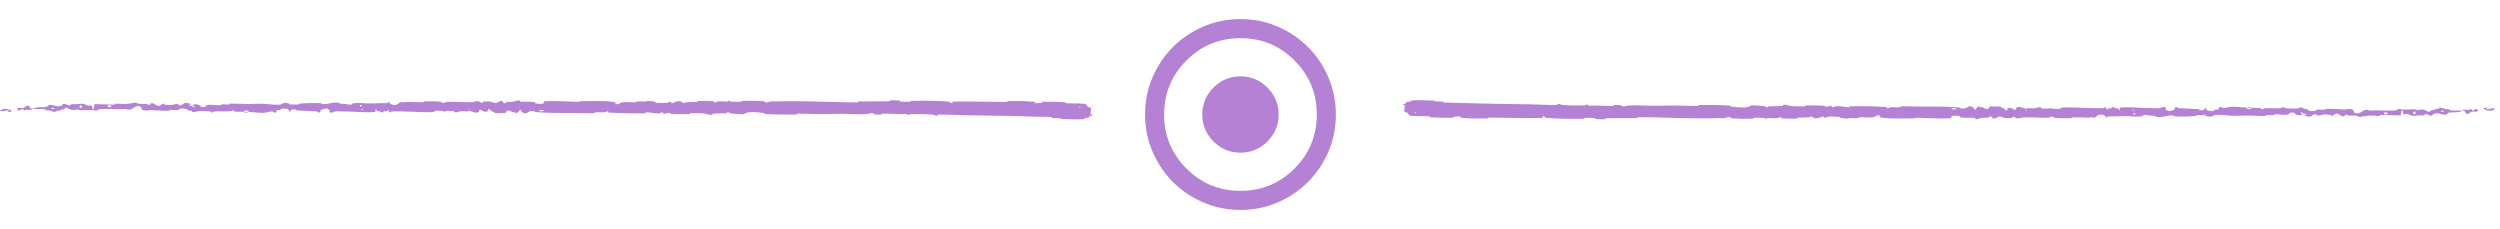 <svg width="262" height="24" viewBox="0 0 262 24" fill="none" xmlns="http://www.w3.org/2000/svg">
<path d="M148.091 10.51C148.732 10.484 149.573 10.512 150.213 10.55C150.413 10.562 150.311 10.615 150.45 10.626C150.72 10.646 150.972 10.62 151.239 10.645C151.328 10.653 151.218 10.737 151.311 10.744C151.82 10.781 152.301 10.76 152.817 10.778C155.356 10.866 157.853 10.897 160.423 10.935C161.271 10.948 162.301 11.024 163.177 10.991C163.279 10.987 163.218 10.913 163.237 10.907C163.542 10.814 163.441 10.963 163.64 10.983C164.43 11.061 165.309 11.068 166.07 11.039C166.394 11.027 166.069 10.88 166.395 10.963C166.418 10.968 166.335 11.046 166.424 11.055C166.625 11.073 167.007 11.059 167.163 11.066C167.464 11.078 167.514 11.077 167.798 11.078C168.187 11.08 168.649 11.119 169.066 11.101C169.155 11.097 169.037 11.017 169.179 11.003C169.321 10.99 169.697 10.996 169.824 11.015C169.95 11.034 169.896 11.097 169.919 11.112C170.103 11.234 170.538 11.065 170.594 11.061C171.614 10.989 172.489 11.086 173.446 11.085C174.173 11.085 174.95 11.053 175.642 11.058C176.466 11.063 177.164 11.107 177.965 11.099C178.049 11.098 177.95 11.004 178.054 11.003C179.15 10.992 180.238 11.002 181.33 11.066C181.439 11.072 181.298 11.155 181.408 11.167C182.077 11.235 183.137 11.398 183.534 11.038C183.988 11.052 184.538 11.066 184.944 11.139C185.206 11.186 184.952 11.276 185.273 11.238C185.346 11.229 185.251 11.15 185.36 11.143C185.818 11.114 186.318 11.14 186.77 11.099C186.863 11.091 186.837 11.02 186.863 11.007C187.083 10.904 187.448 11.074 187.527 11.087C188.133 11.179 188.576 11.143 189.14 11.145C189.271 11.146 189.117 11.051 189.243 11.048C189.896 11.034 190.574 11.042 191.214 11.085C191.356 11.094 191.225 11.175 191.293 11.184C191.593 11.221 191.66 11.068 191.948 11.101C192.008 11.108 191.974 11.178 191.985 11.185C192.158 11.305 192.309 11.135 192.353 11.132C192.917 11.081 193.277 11.257 193.821 11.232C193.887 11.229 193.74 11.141 193.923 11.138C195.142 11.114 196.432 11.138 197.639 11.208C197.827 11.219 197.693 11.285 197.705 11.293C197.897 11.42 198.022 11.25 198.083 11.243C198.566 11.197 199.017 11.34 199.345 11.137C201.39 11.207 203.425 11.094 205.453 11.275C205.479 11.277 205.433 11.361 205.484 11.365C206.103 11.412 205.984 11.282 206.394 11.123C206.498 11.082 206.812 11.275 206.839 11.289C206.941 11.341 206.836 11.465 206.869 11.476C207.15 11.555 207.104 11.142 207.483 11.142C207.495 11.143 207.445 11.219 207.477 11.226C207.575 11.25 207.673 11.22 207.77 11.246C207.991 11.306 208.069 11.507 208.407 11.39C208.45 11.375 208.384 11.141 208.722 11.152C208.857 11.157 209.453 11.153 209.62 11.168C209.787 11.183 209.673 11.258 209.685 11.262C210.134 11.361 209.964 11.403 210.189 11.55C210.414 11.697 210.352 11.347 210.444 11.307C210.536 11.268 210.865 11.351 210.946 11.379C211.027 11.408 210.926 11.456 210.998 11.472C211.476 11.578 211.208 11.298 211.365 11.242C211.736 11.111 212.025 11.37 212.365 11.396C212.457 11.403 212.382 11.344 212.463 11.338C212.787 11.317 212.982 11.398 213.351 11.324C213.411 11.312 213.709 11.155 213.902 11.27C213.929 11.287 213.852 11.351 213.99 11.366C214.196 11.387 214.568 11.402 214.79 11.38C214.953 11.364 214.766 11.257 214.972 11.29C215.063 11.305 214.894 11.368 215.066 11.39C215.237 11.413 215.675 11.41 215.841 11.408C216.007 11.406 215.916 11.325 215.93 11.319C216.011 11.288 216.33 11.249 216.358 11.249C217.78 11.239 219.091 11.376 220.476 11.331C220.584 11.327 220.512 11.242 220.529 11.24C220.901 11.205 220.607 11.432 220.867 11.508C220.83 11.334 220.983 11.366 221.245 11.347C221.371 11.337 221.302 11.27 221.314 11.264C221.501 11.162 221.632 11.293 221.665 11.32C221.789 11.419 221.924 11.302 222.008 11.368C222.093 11.434 221.899 11.531 222.15 11.53C222.22 11.468 222.034 11.306 222.225 11.28C222.944 11.181 224.288 11.308 224.867 11.321C225.444 11.334 225.631 11.323 225.967 11.345C226.575 11.386 226.353 11.265 226.73 11.21C227.109 11.155 226.925 11.451 226.979 11.515C227.032 11.578 227.091 11.513 227.157 11.548C227.223 11.583 227.08 11.626 227.236 11.639C227.392 11.652 227.818 11.539 227.873 11.473C227.99 11.332 227.798 11.184 228.21 11.236C228.234 11.239 228.157 11.317 228.248 11.325C228.969 11.384 229.719 11.388 230.439 11.441C230.538 11.448 230.45 11.535 230.507 11.54C231.108 11.596 230.893 11.45 231.222 11.288C231.148 11.503 231.33 11.635 231.786 11.637C232.06 11.637 232.013 11.543 232.19 11.477C232.243 11.457 232.437 11.521 232.472 11.477C232.588 11.332 232.406 11.17 232.876 11.235C232.896 11.238 232.831 11.317 232.902 11.322C233.362 11.353 233.417 11.202 233.915 11.184C234.305 11.169 234.999 11.261 235.443 11.277C235.434 11.519 235.854 11.463 236.024 11.296C236.312 11.303 236.624 11.294 236.902 11.317C236.998 11.325 236.935 11.395 236.947 11.402C237.133 11.521 237.258 11.359 237.32 11.352C237.995 11.29 238.544 11.414 239.188 11.293C239.211 11.289 239.248 11.12 239.42 11.243C239.431 11.252 239.218 11.329 239.521 11.335C239.824 11.34 240.395 11.431 240.815 11.353C240.917 11.334 241.175 11.197 241.381 11.304C241.409 11.319 241.378 11.367 241.418 11.394C241.547 11.479 241.617 11.309 241.768 11.454C241.919 11.598 242.232 11.707 242.656 11.607C242.67 11.604 242.77 11.469 242.904 11.471C243.117 11.475 243.419 11.503 243.641 11.502C243.747 11.502 243.679 11.418 243.698 11.416C244.413 11.369 244.923 11.444 245.689 11.476C245.83 11.482 246.233 11.368 246.505 11.459C246.804 11.557 246.497 11.969 247.184 11.871C247.461 11.832 247.811 11.31 248.309 11.58C249.274 11.513 250.167 11.652 251.134 11.556C251.178 11.552 251.316 11.406 251.418 11.408C251.57 11.411 251.653 11.479 251.762 11.484C252.216 11.504 252.632 11.446 253.07 11.455C253.237 11.458 253.178 11.529 253.377 11.533C253.575 11.537 253.707 11.444 253.976 11.489C254.179 11.523 254.382 11.712 254.651 11.734C254.662 11.547 254.847 11.551 255.176 11.502C255.239 11.492 255.171 11.427 255.201 11.419C255.323 11.386 255.435 11.44 255.551 11.403C255.579 11.395 255.58 11.331 255.603 11.32C255.799 11.226 256.121 11.369 256.176 11.394C256.388 11.489 256.487 11.406 256.649 11.444C256.812 11.481 256.569 11.528 256.758 11.551C257.151 11.598 257.656 11.587 258.055 11.59C258.215 11.591 258.106 11.506 258.129 11.504C258.458 11.482 258.791 11.573 258.973 11.403C259.202 11.842 259.172 11.361 259.643 11.448C259.68 11.456 259.727 11.663 259.584 11.694C259.442 11.724 259.226 11.659 259.029 11.707C258.982 11.718 258.714 11.912 258.678 11.924C258.391 12.016 258.351 11.706 258.336 11.689C258.164 11.505 257.837 11.715 257.75 11.729C257.356 11.795 257.021 11.752 256.691 11.799C256.475 11.83 256.454 12.033 256.285 12.027C255.722 12.006 255.525 11.723 254.995 11.968C254.881 12.021 254.994 12.243 254.586 12.068C254.561 12.057 254.258 11.898 254.083 11.999C254.061 12.011 254.062 12.076 254.033 12.082C253.839 12.117 253.709 12.065 253.498 12.09C253.286 12.114 253.032 12.151 252.791 12.129C252.645 12.116 252.459 11.996 252.389 11.966C252.192 11.881 251.981 12.021 251.86 11.918C251.737 11.814 251.977 11.657 251.655 11.59C251.643 11.758 251.615 11.931 251.596 12.1C250.89 12.094 250.195 12.04 249.487 12.047C249.399 12.048 249.489 12.138 249.395 12.142C248.997 12.156 248.651 12.092 248.239 12.117C247.92 12.138 247.57 12.233 247.237 12.258C247.033 12.065 246.538 12.13 246.179 12.113C246.053 12.107 246.061 12.055 245.972 12.039C245.634 11.977 245.792 12.147 245.7 12.173C245.302 12.288 245.268 11.903 244.8 11.912C244.775 11.913 244.472 12.118 244.43 12.13C244.164 12.214 244.386 12.059 244.22 12.044C243.916 12.016 243.706 11.967 243.35 12.027C243.246 12.045 242.997 12.173 242.795 12.074C242.769 12.061 242.784 11.993 242.762 11.989C242.376 11.923 242.366 12.136 242.145 12.208C241.924 12.28 241.583 12.133 241.514 12.091C241.332 11.982 241.653 12.044 241.663 12.034C241.778 11.905 241.53 11.928 241.34 11.917C241.312 11.708 241.046 11.72 241.143 11.906C241.154 11.927 241.301 11.907 241.34 11.917C241.173 12.122 240.881 12.148 240.558 11.956C240.407 11.867 240.55 11.762 240.091 11.8C239.883 11.818 239.964 11.961 239.78 12.001C239.36 12.09 238.815 11.956 238.382 11.977C238.225 11.985 238.378 12.063 238.271 12.071C237.986 12.093 237.735 12.034 237.449 12.064C237.423 12.067 237.486 12.149 237.397 12.15C236.723 12.16 236.136 12.107 235.432 12.105C235.091 12.105 234.483 12.15 234.131 12.141C233.52 12.126 232.769 12.006 232.247 12.035C231.907 12.054 231.981 12.136 231.836 12.192C231.554 12.301 231.056 12.106 230.989 12.076C230.987 12.075 231.28 12.056 231.124 12.013C231.033 11.925 230.992 12.076 230.989 12.076C230.945 12.056 230.36 12.038 230.244 12.053C230.181 12.062 230.216 12.14 230.183 12.143C229.401 12.213 228.618 12.233 227.824 12.196C227.81 12.195 227.831 12.107 227.798 12.105C227.339 12.066 227.045 12.173 226.666 12.236C226.288 12.3 225.987 12.278 225.763 12.129C225.477 12.148 225.067 12.081 224.831 12.041C224.595 12.001 224.562 12.171 224.542 12.174C223.894 12.282 223.52 12.184 222.848 12.169C222.529 12.162 221.896 12.186 221.55 12.205C221.277 12.22 221.112 12.18 220.86 12.206C220.826 12.209 220.86 12.285 220.85 12.288C220.569 12.378 220.704 12.193 220.646 12.16C220.436 12.04 220.306 11.976 219.946 12.032C219.863 12.045 219.621 12.312 219.47 12.327C219.273 12.347 219.347 12.252 219.141 12.275C219.124 12.277 219.127 12.336 219 12.333C218.41 12.322 217.767 12.287 217.154 12.293C217.07 12.294 217.177 12.387 217.056 12.39C216.488 12.401 215.866 12.397 215.313 12.354C215.176 12.343 215.262 12.277 215.232 12.258C215.051 12.14 214.793 12.311 214.751 12.314C213.738 12.396 212.963 12.242 211.93 12.315C211.874 12.32 211.441 12.503 211.248 12.346C211.235 12.335 211.044 12.175 210.875 12.284C210.865 12.291 210.984 12.374 210.776 12.366C210.568 12.357 210.234 12.412 209.949 12.322C209.858 12.293 209.645 12.133 209.375 12.26C209.358 12.269 208.942 12.558 208.793 12.359C208.769 12.326 208.794 12.115 208.472 12.223C208.411 12.244 208.523 12.291 208.361 12.321C208.113 12.366 207.784 12.309 207.479 12.403C207.426 12.42 207.199 12.563 207.018 12.455C206.989 12.438 207.043 12.367 206.947 12.359C206.491 12.322 206.014 12.369 205.55 12.32C205.386 12.303 205.47 12.189 205.299 12.158C205.128 12.128 204.784 12.098 204.605 12.15C204.426 12.203 204.621 12.384 204.353 12.399C203.188 12.462 202.033 12.355 200.869 12.34C200.696 12.337 200.839 12.402 200.585 12.403C199.647 12.408 198.028 12.469 197.214 12.331C196.562 12.221 197.382 12.137 196.884 12.092C196.644 12.07 196.384 12.281 196.326 12.288C195.758 12.355 195.364 12.262 194.854 12.29C194.749 12.296 194.852 12.382 194.762 12.386C194.456 12.401 194.134 12.363 193.841 12.37C193.71 12.373 193.734 12.438 193.613 12.433C193.324 12.422 193.068 12.395 192.786 12.333C192.761 12.328 192.934 12.246 192.72 12.243C192.374 12.239 191.944 12.178 191.545 12.241C191.427 12.259 191.423 12.409 191.168 12.306C191.115 12.284 191.183 12.105 190.887 12.26C190.837 12.286 190.34 12.494 190.096 12.36C190.032 12.324 189.867 12.178 189.725 12.201C189.706 12.204 189.783 12.285 189.665 12.292C189.25 12.319 188.815 12.31 188.389 12.335C188.275 12.342 188.444 12.425 188.275 12.432C187.808 12.454 187.225 12.432 186.769 12.406C186.6 12.397 186.717 12.328 186.704 12.32C186.508 12.199 186.391 12.363 186.326 12.373C185.919 12.43 185.61 12.353 185.235 12.373C185.132 12.379 185.205 12.457 185.184 12.464C184.971 12.532 185.13 12.392 184.995 12.376C184.616 12.332 184.194 12.338 183.812 12.348C183.671 12.352 183.829 12.443 183.703 12.445C182.956 12.461 182.18 12.452 181.451 12.402C181.314 12.393 181.4 12.323 181.371 12.307C181.174 12.195 180.885 12.348 180.819 12.362C180.517 12.428 180.399 12.366 180.132 12.378C178.828 12.435 177.218 12.395 175.987 12.369C174.383 12.337 173.138 12.27 171.609 12.287C171.512 12.288 171.61 12.381 171.526 12.383C170.444 12.406 169.379 12.37 168.294 12.396C168.206 12.398 168.334 12.487 168.191 12.493C167.898 12.506 167.527 12.501 167.231 12.473C167.086 12.46 167.28 12.384 167.135 12.372C166.796 12.344 166.433 12.337 166.086 12.351C165.938 12.358 166.161 12.448 165.969 12.449C164.658 12.458 163.372 12.473 162.048 12.357C161.957 12.349 161.877 12.165 161.684 12.2C161.67 12.251 161.67 12.311 161.664 12.366C159.757 12.395 157.869 12.331 155.956 12.321C155.876 12.321 156.015 12.418 155.859 12.418C154.955 12.416 154.078 12.443 153.153 12.347C153.062 12.337 153.109 12.167 152.838 12.192C152.791 12.197 152.384 12.22 152.279 12.257C152.264 12.263 152.338 12.342 152.207 12.345C151.445 12.357 150.646 12.338 149.885 12.29C149.763 12.282 149.893 12.197 149.806 12.191C149.185 12.145 148.511 12.21 147.918 12.133C147.521 12.081 147.668 11.934 147.457 11.79C147.427 11.769 147.181 11.766 147.169 11.682C147.136 11.471 147.255 11.239 147.206 11.014C147.196 10.965 146.867 11.018 147.062 10.9C147.075 10.893 147.314 10.854 147.373 10.814C147.413 10.786 147.34 10.701 147.423 10.666C147.507 10.63 147.598 10.702 147.737 10.661C147.875 10.619 147.814 10.522 148.091 10.51ZM223.769 11.861C223.551 11.78 223.518 12.079 223.755 12.007C223.766 12.003 223.78 11.865 223.769 11.861ZM250.199 11.814C249.914 11.682 249.718 11.876 249.92 11.978C250.121 12.08 250.286 11.854 250.199 11.814ZM253.161 11.718C252.827 11.614 252.774 12.038 253.132 11.952C253.153 11.947 253.18 11.724 253.161 11.718ZM148.435 11.749C148.432 11.745 148.255 11.741 148.251 11.745C148.157 11.84 148.51 11.847 148.435 11.749ZM256.099 11.613C255.995 11.555 255.695 11.622 255.825 11.693C255.929 11.75 256.229 11.684 256.099 11.613ZM212.374 11.542C212.37 11.537 212.244 11.533 212.246 11.559C212.255 11.64 212.431 11.617 212.374 11.542ZM261.094 11.608C260.356 11.592 259.909 11.242 260.712 11.281C260.858 11.288 260.399 11.393 260.584 11.424C260.923 11.482 261.148 11.262 261.494 11.38C261.556 11.401 261.136 11.61 261.093 11.608C261.093 11.608 261.094 11.608 261.094 11.608ZM223.643 11.502C223.639 11.498 223.464 11.494 223.459 11.498C223.364 11.593 223.718 11.601 223.643 11.502ZM204.984 11.357C204.974 11.348 204.567 11.341 204.554 11.348C204.342 11.504 205.164 11.52 204.984 11.357ZM235.45 11.283C235.642 11.188 235.871 11.176 236.023 11.296C235.833 11.29 235.642 11.289 235.45 11.283Z" fill="#B481D5"/>
<path d="M113.409 12.5C112.768 12.526 111.927 12.498 111.287 12.46C111.087 12.448 111.189 12.395 111.05 12.384C110.78 12.364 110.528 12.389 110.261 12.365C110.172 12.357 110.282 12.273 110.189 12.266C109.68 12.229 109.199 12.25 108.683 12.232C106.144 12.144 103.647 12.113 101.077 12.074C100.229 12.062 99.199 11.986 98.323 12.019C98.221 12.023 98.282 12.097 98.263 12.103C97.958 12.196 98.059 12.047 97.86 12.027C97.07 11.949 96.191 11.942 95.43 11.971C95.106 11.983 95.431 12.129 95.105 12.047C95.082 12.042 95.165 11.963 95.076 11.955C94.875 11.936 94.493 11.95 94.337 11.944C94.036 11.932 93.987 11.932 93.702 11.932C93.314 11.93 92.851 11.891 92.434 11.909C92.345 11.913 92.463 11.993 92.321 12.006C92.179 12.02 91.803 12.013 91.676 11.994C91.55 11.975 91.603 11.912 91.581 11.898C91.397 11.776 90.962 11.945 90.906 11.949C89.886 12.02 89.011 11.924 88.054 11.924C87.327 11.925 86.55 11.957 85.858 11.952C85.034 11.947 84.336 11.903 83.535 11.911C83.451 11.911 83.55 12.006 83.447 12.007C82.35 12.018 81.262 12.007 80.17 11.944C80.061 11.937 80.202 11.854 80.092 11.843C79.423 11.775 78.363 11.611 77.966 11.972C77.512 11.958 76.962 11.943 76.556 11.871C76.294 11.824 76.548 11.734 76.227 11.772C76.154 11.781 76.249 11.86 76.14 11.867C75.682 11.896 75.182 11.87 74.73 11.911C74.638 11.919 74.663 11.99 74.636 12.003C74.417 12.106 74.052 11.935 73.973 11.923C73.367 11.831 72.924 11.867 72.36 11.865C72.229 11.864 72.383 11.959 72.257 11.962C71.604 11.976 70.926 11.967 70.286 11.925C70.144 11.916 70.275 11.835 70.207 11.826C69.907 11.788 69.84 11.941 69.552 11.908C69.492 11.902 69.526 11.832 69.515 11.825C69.342 11.705 69.191 11.874 69.147 11.878C68.583 11.929 68.223 11.752 67.679 11.777C67.613 11.781 67.76 11.868 67.577 11.872C66.358 11.896 65.068 11.872 63.861 11.802C63.673 11.791 63.807 11.725 63.795 11.717C63.603 11.59 63.478 11.76 63.417 11.767C62.934 11.813 62.483 11.67 62.155 11.873C60.11 11.802 58.075 11.916 56.047 11.735C56.021 11.732 56.067 11.649 56.016 11.645C55.397 11.598 55.516 11.728 55.106 11.887C55.002 11.927 54.688 11.735 54.661 11.721C54.559 11.669 54.664 11.544 54.63 11.534C54.35 11.455 54.396 11.867 54.017 11.868C54.005 11.867 54.055 11.791 54.023 11.784C53.925 11.76 53.827 11.79 53.73 11.764C53.509 11.703 53.431 11.503 53.093 11.62C53.05 11.635 53.116 11.869 52.778 11.858C52.643 11.853 52.047 11.857 51.88 11.842C51.713 11.827 51.827 11.751 51.815 11.748C51.366 11.649 51.536 11.607 51.311 11.46C51.086 11.313 51.148 11.663 51.056 11.702C50.964 11.741 50.635 11.659 50.554 11.631C50.473 11.602 50.574 11.554 50.502 11.538C50.024 11.432 50.292 11.712 50.135 11.768C49.764 11.899 49.475 11.639 49.135 11.614C49.044 11.607 49.118 11.666 49.037 11.672C48.713 11.693 48.518 11.612 48.149 11.686C48.089 11.698 47.791 11.854 47.598 11.74C47.571 11.723 47.648 11.659 47.51 11.644C47.304 11.622 46.932 11.608 46.71 11.63C46.547 11.646 46.734 11.752 46.528 11.719C46.437 11.704 46.606 11.642 46.434 11.62C46.263 11.597 45.825 11.6 45.659 11.602C45.493 11.604 45.584 11.685 45.57 11.69C45.489 11.722 45.17 11.761 45.142 11.761C43.72 11.771 42.409 11.634 41.024 11.679C40.916 11.683 40.988 11.768 40.971 11.769C40.599 11.805 40.893 11.578 40.633 11.502C40.67 11.675 40.517 11.644 40.255 11.663C40.129 11.672 40.198 11.739 40.186 11.746C39.999 11.848 39.868 11.717 39.835 11.69C39.711 11.591 39.576 11.708 39.492 11.642C39.407 11.576 39.601 11.478 39.35 11.48C39.28 11.542 39.466 11.704 39.275 11.73C38.556 11.829 37.212 11.702 36.633 11.689C36.056 11.676 35.869 11.687 35.533 11.665C34.925 11.624 35.147 11.745 34.77 11.8C34.391 11.855 34.575 11.559 34.521 11.495C34.468 11.431 34.409 11.497 34.343 11.462C34.277 11.427 34.42 11.384 34.264 11.371C34.108 11.358 33.682 11.471 33.627 11.537C33.51 11.678 33.702 11.826 33.29 11.774C33.266 11.771 33.343 11.693 33.252 11.685C32.531 11.625 31.781 11.622 31.061 11.569C30.962 11.561 31.05 11.475 30.993 11.47C30.392 11.414 30.607 11.56 30.278 11.722C30.352 11.506 30.169 11.374 29.714 11.373C29.44 11.372 29.487 11.466 29.31 11.533C29.257 11.553 29.063 11.488 29.028 11.533C28.912 11.677 29.094 11.84 28.624 11.775C28.604 11.772 28.669 11.693 28.598 11.688C28.138 11.656 28.083 11.808 27.585 11.826C27.195 11.841 26.501 11.748 26.057 11.733C26.066 11.491 25.646 11.546 25.476 11.713C25.188 11.707 24.876 11.716 24.598 11.693C24.502 11.685 24.565 11.615 24.553 11.607C24.367 11.488 24.242 11.651 24.18 11.657C23.505 11.719 22.956 11.596 22.312 11.716C22.289 11.721 22.252 11.889 22.08 11.766C22.069 11.758 22.282 11.681 21.979 11.675C21.676 11.669 21.105 11.579 20.685 11.657C20.583 11.676 20.326 11.813 20.119 11.706C20.091 11.691 20.122 11.643 20.082 11.616C19.953 11.53 19.883 11.701 19.732 11.556C19.581 11.411 19.267 11.303 18.843 11.403C18.83 11.406 18.73 11.541 18.596 11.539C18.383 11.535 18.081 11.507 17.859 11.508C17.753 11.508 17.821 11.592 17.802 11.594C17.087 11.641 16.577 11.566 15.811 11.533C15.67 11.527 15.267 11.642 14.995 11.551C14.696 11.452 15.003 11.041 14.316 11.139C14.039 11.178 13.689 11.7 13.191 11.43C12.226 11.497 11.333 11.358 10.366 11.454C10.322 11.458 10.184 11.604 10.082 11.602C9.93 11.599 9.847 11.531 9.738 11.526C9.284 11.506 8.868 11.564 8.43 11.555C8.263 11.552 8.322 11.481 8.123 11.477C7.925 11.473 7.793 11.566 7.524 11.521C7.321 11.487 7.118 11.298 6.849 11.275C6.838 11.462 6.653 11.459 6.324 11.508C6.261 11.518 6.329 11.582 6.299 11.59C6.177 11.624 6.065 11.57 5.949 11.607C5.921 11.615 5.92 11.679 5.897 11.69C5.701 11.784 5.379 11.64 5.324 11.615C5.112 11.52 5.013 11.603 4.851 11.566C4.688 11.529 4.931 11.482 4.742 11.459C4.349 11.412 3.844 11.423 3.445 11.42C3.285 11.419 3.394 11.504 3.371 11.506C3.042 11.528 2.709 11.437 2.527 11.607C2.298 11.168 2.328 11.649 1.857 11.561C1.82 11.554 1.773 11.347 1.916 11.316C2.058 11.286 2.274 11.351 2.471 11.303C2.518 11.292 2.786 11.098 2.822 11.086C3.109 10.994 3.149 11.304 3.164 11.321C3.336 11.505 3.663 11.295 3.75 11.281C4.144 11.214 4.479 11.258 4.809 11.211C5.025 11.18 5.046 10.977 5.215 10.983C5.778 11.004 5.975 11.287 6.505 11.041C6.619 10.989 6.506 10.767 6.914 10.941C6.939 10.953 7.242 11.112 7.417 11.011C7.439 10.998 7.438 10.934 7.467 10.928C7.661 10.893 7.791 10.945 8.002 10.92C8.214 10.895 8.468 10.858 8.709 10.88C8.855 10.894 9.041 11.014 9.111 11.044C9.308 11.129 9.519 10.989 9.64 11.092C9.763 11.196 9.523 11.353 9.845 11.42C9.857 11.252 9.885 11.079 9.904 10.91C10.61 10.916 11.305 10.97 12.013 10.963C12.101 10.962 12.011 10.871 12.105 10.868C12.502 10.854 12.849 10.918 13.261 10.892C13.58 10.872 13.93 10.776 14.263 10.752C14.467 10.945 14.962 10.879 15.321 10.897C15.447 10.903 15.439 10.954 15.528 10.971C15.866 11.033 15.708 10.863 15.8 10.836C16.198 10.722 16.232 11.107 16.7 11.098C16.725 11.097 17.028 10.892 17.07 10.879C17.336 10.796 17.114 10.951 17.28 10.966C17.584 10.993 17.794 11.043 18.15 10.982C18.254 10.965 18.503 10.837 18.705 10.936C18.731 10.949 18.716 11.016 18.738 11.02C19.124 11.086 19.134 10.873 19.355 10.801C19.576 10.729 19.917 10.876 19.986 10.919C20.168 11.028 19.847 10.966 19.837 10.976C19.722 11.104 19.97 11.082 20.16 11.093C20.188 11.302 20.454 11.29 20.357 11.104C20.346 11.083 20.199 11.103 20.16 11.093C20.327 10.888 20.619 10.862 20.942 11.053C21.093 11.143 20.95 11.248 21.409 11.21C21.617 11.192 21.537 11.049 21.72 11.009C22.14 10.92 22.685 11.054 23.118 11.033C23.275 11.025 23.122 10.946 23.229 10.938C23.514 10.917 23.765 10.976 24.051 10.946C24.077 10.943 24.014 10.861 24.103 10.86C24.777 10.85 25.364 10.903 26.068 10.904C26.409 10.905 27.017 10.86 27.369 10.869C27.98 10.884 28.731 11.004 29.253 10.975C29.593 10.956 29.519 10.874 29.664 10.818C29.946 10.709 30.444 10.904 30.511 10.934C30.513 10.935 30.22 10.954 30.376 10.997C30.467 11.085 30.508 10.934 30.511 10.934C30.555 10.953 31.14 10.972 31.256 10.956C31.319 10.948 31.284 10.87 31.317 10.867C32.099 10.797 32.883 10.777 33.676 10.813C33.69 10.815 33.669 10.902 33.702 10.905C34.161 10.944 34.455 10.837 34.834 10.773C35.212 10.71 35.513 10.731 35.737 10.881C36.023 10.862 36.433 10.929 36.669 10.969C36.905 11.009 36.938 10.839 36.958 10.836C37.606 10.728 37.98 10.825 38.652 10.841C38.971 10.848 39.604 10.823 39.95 10.805C40.224 10.79 40.388 10.83 40.64 10.804C40.674 10.801 40.639 10.725 40.65 10.722C40.931 10.632 40.796 10.817 40.854 10.85C41.064 10.97 41.194 11.034 41.554 10.977C41.637 10.964 41.879 10.698 42.03 10.682C42.227 10.663 42.153 10.758 42.359 10.735C42.376 10.733 42.373 10.674 42.5 10.677C43.09 10.688 43.733 10.722 44.346 10.716C44.43 10.716 44.323 10.622 44.444 10.62C45.012 10.609 45.634 10.612 46.188 10.656C46.324 10.667 46.238 10.733 46.268 10.752C46.449 10.87 46.707 10.699 46.749 10.695C47.762 10.613 48.538 10.768 49.57 10.694C49.626 10.69 50.059 10.507 50.252 10.664C50.265 10.675 50.456 10.835 50.625 10.725C50.635 10.718 50.516 10.636 50.724 10.644C50.932 10.653 51.266 10.597 51.551 10.688C51.642 10.717 51.855 10.877 52.125 10.749C52.142 10.74 52.558 10.451 52.707 10.651C52.731 10.684 52.706 10.895 53.028 10.787C53.089 10.765 52.977 10.718 53.139 10.689C53.387 10.644 53.716 10.7 54.021 10.606C54.074 10.59 54.301 10.447 54.482 10.555C54.511 10.572 54.457 10.643 54.553 10.65C55.009 10.688 55.486 10.641 55.95 10.69C56.114 10.707 56.03 10.821 56.201 10.851C56.372 10.882 56.716 10.911 56.895 10.859C57.074 10.807 56.879 10.626 57.147 10.611C58.312 10.548 59.467 10.655 60.631 10.67C60.804 10.672 60.661 10.607 60.915 10.606C61.853 10.601 63.472 10.541 64.286 10.679C64.938 10.789 64.118 10.873 64.616 10.918C64.856 10.94 65.116 10.729 65.174 10.722C65.742 10.655 66.136 10.748 66.646 10.719C66.751 10.713 66.648 10.628 66.738 10.624C67.044 10.609 67.366 10.647 67.659 10.64C67.79 10.637 67.766 10.572 67.887 10.576C68.176 10.588 68.432 10.615 68.714 10.677C68.739 10.682 68.566 10.763 68.78 10.766C69.126 10.771 69.556 10.831 69.955 10.769C70.073 10.75 70.078 10.601 70.332 10.704C70.385 10.726 70.317 10.905 70.613 10.75C70.663 10.724 71.16 10.515 71.404 10.65C71.468 10.685 71.633 10.832 71.775 10.809C71.794 10.805 71.717 10.725 71.835 10.717C72.25 10.691 72.685 10.7 73.111 10.675C73.225 10.668 73.055 10.585 73.225 10.577C73.692 10.556 74.275 10.577 74.731 10.603C74.9 10.613 74.783 10.682 74.796 10.689C74.992 10.811 75.109 10.647 75.174 10.637C75.581 10.58 75.89 10.657 76.265 10.637C76.368 10.631 76.295 10.553 76.316 10.546C76.529 10.478 76.37 10.618 76.505 10.634C76.884 10.678 77.306 10.671 77.688 10.661C77.829 10.658 77.671 10.567 77.797 10.564C78.544 10.549 79.32 10.557 80.049 10.607C80.186 10.617 80.1 10.687 80.129 10.703C80.326 10.815 80.615 10.662 80.681 10.648C80.983 10.582 81.101 10.643 81.368 10.632C82.672 10.574 84.282 10.615 85.513 10.641C87.117 10.673 88.362 10.74 89.891 10.722C89.988 10.721 89.89 10.628 89.974 10.626C91.056 10.604 92.121 10.64 93.206 10.613C93.294 10.611 93.166 10.523 93.309 10.517C93.602 10.504 93.973 10.508 94.269 10.537C94.413 10.55 94.22 10.626 94.365 10.638C94.704 10.666 95.067 10.672 95.414 10.658C95.562 10.652 95.339 10.562 95.531 10.561C96.842 10.552 98.128 10.536 99.452 10.653C99.543 10.661 99.623 10.844 99.816 10.809C99.83 10.758 99.829 10.699 99.836 10.644C101.743 10.615 103.631 10.678 105.544 10.688C105.624 10.689 105.485 10.592 105.641 10.592C106.545 10.593 107.422 10.566 108.347 10.663C108.438 10.672 108.391 10.843 108.662 10.817C108.709 10.813 109.116 10.79 109.221 10.753C109.236 10.747 109.162 10.668 109.293 10.665C110.055 10.653 110.854 10.671 111.615 10.72C111.737 10.728 111.607 10.813 111.694 10.819C112.315 10.864 112.989 10.8 113.582 10.877C113.979 10.929 113.832 11.076 114.043 11.22C114.073 11.24 114.319 11.244 114.331 11.328C114.364 11.539 114.245 11.771 114.294 11.996C114.304 12.044 114.633 11.992 114.438 12.109C114.425 12.117 114.186 12.156 114.127 12.196C114.087 12.223 114.16 12.309 114.077 12.344C113.993 12.379 113.902 12.308 113.763 12.349C113.625 12.391 113.686 12.488 113.409 12.5ZM37.731 11.149C37.949 11.23 37.982 10.931 37.745 11.003C37.734 11.007 37.72 11.145 37.731 11.149ZM11.301 11.196C11.586 11.328 11.782 11.134 11.58 11.032C11.379 10.93 11.214 11.156 11.301 11.196ZM8.339 11.292C8.673 11.396 8.726 10.972 8.368 11.058C8.347 11.063 8.32 11.286 8.339 11.292ZM113.065 11.261C113.068 11.265 113.245 11.269 113.249 11.265C113.343 11.17 112.99 11.162 113.065 11.261ZM5.401 11.397C5.505 11.454 5.805 11.388 5.675 11.317C5.571 11.259 5.271 11.326 5.401 11.397ZM49.126 11.468C49.13 11.472 49.256 11.476 49.254 11.451C49.245 11.37 49.069 11.393 49.126 11.468ZM0.406 11.402C1.144 11.418 1.591 11.768 0.788 11.729C0.642 11.722 1.101 11.617 0.916 11.585C0.577 11.528 0.352 11.748 0.006 11.63C-0.056 11.608 0.364 11.4 0.407 11.402C0.407 11.402 0.406 11.402 0.406 11.402ZM37.857 11.508C37.861 11.512 38.036 11.516 38.041 11.512C38.136 11.417 37.782 11.409 37.857 11.508ZM56.516 11.653C56.526 11.661 56.933 11.669 56.946 11.661C57.158 11.506 56.336 11.49 56.516 11.653ZM26.05 11.727C25.858 11.822 25.63 11.834 25.477 11.714C25.667 11.72 25.858 11.721 26.05 11.727Z" fill="#B481D5"/>
<mask id="mask0_1672_516" style="mask-type:alpha" maskUnits="userSpaceOnUse" x="118" y="0" width="24" height="24">
<rect x="118" width="24" height="24" fill="#B481D5"/>
</mask>
<g mask="url(#mask0_1672_516)">
<path d="M130 22C128.617 22 127.317 21.738 126.1 21.212C124.883 20.688 123.825 19.975 122.925 19.075C122.025 18.175 121.312 17.117 120.788 15.9C120.262 14.683 120 13.383 120 12C120 10.617 120.262 9.317 120.788 8.1C121.312 6.883 122.025 5.825 122.925 4.925C123.825 4.025 124.883 3.312 126.1 2.788C127.317 2.263 128.617 2 130 2C131.383 2 132.683 2.263 133.9 2.788C135.117 3.312 136.175 4.025 137.075 4.925C137.975 5.825 138.688 6.883 139.212 8.1C139.737 9.317 140 10.617 140 12C140 13.383 139.737 14.683 139.212 15.9C138.688 17.117 137.975 18.175 137.075 19.075C136.175 19.975 135.117 20.688 133.9 21.212C132.683 21.738 131.383 22 130 22ZM130 20C132.217 20 134.104 19.221 135.663 17.663C137.221 16.104 138 14.217 138 12C138 9.783 137.221 7.896 135.663 6.338C134.104 4.779 132.217 4 130 4C127.783 4 125.896 4.779 124.338 6.338C122.779 7.896 122 9.783 122 12C122 14.217 122.779 16.104 124.338 17.663C125.896 19.221 127.783 20 130 20ZM130 16C128.9 16 127.958 15.608 127.175 14.825C126.392 14.042 126 13.1 126 12C126 10.9 126.392 9.958 127.175 9.175C127.958 8.392 128.9 8 130 8C131.1 8 132.042 8.392 132.825 9.175C133.608 9.958 134 10.9 134 12C134 13.1 133.608 14.042 132.825 14.825C132.042 15.608 131.1 16 130 16Z" fill="#B481D5"/>
</g>
</svg>
